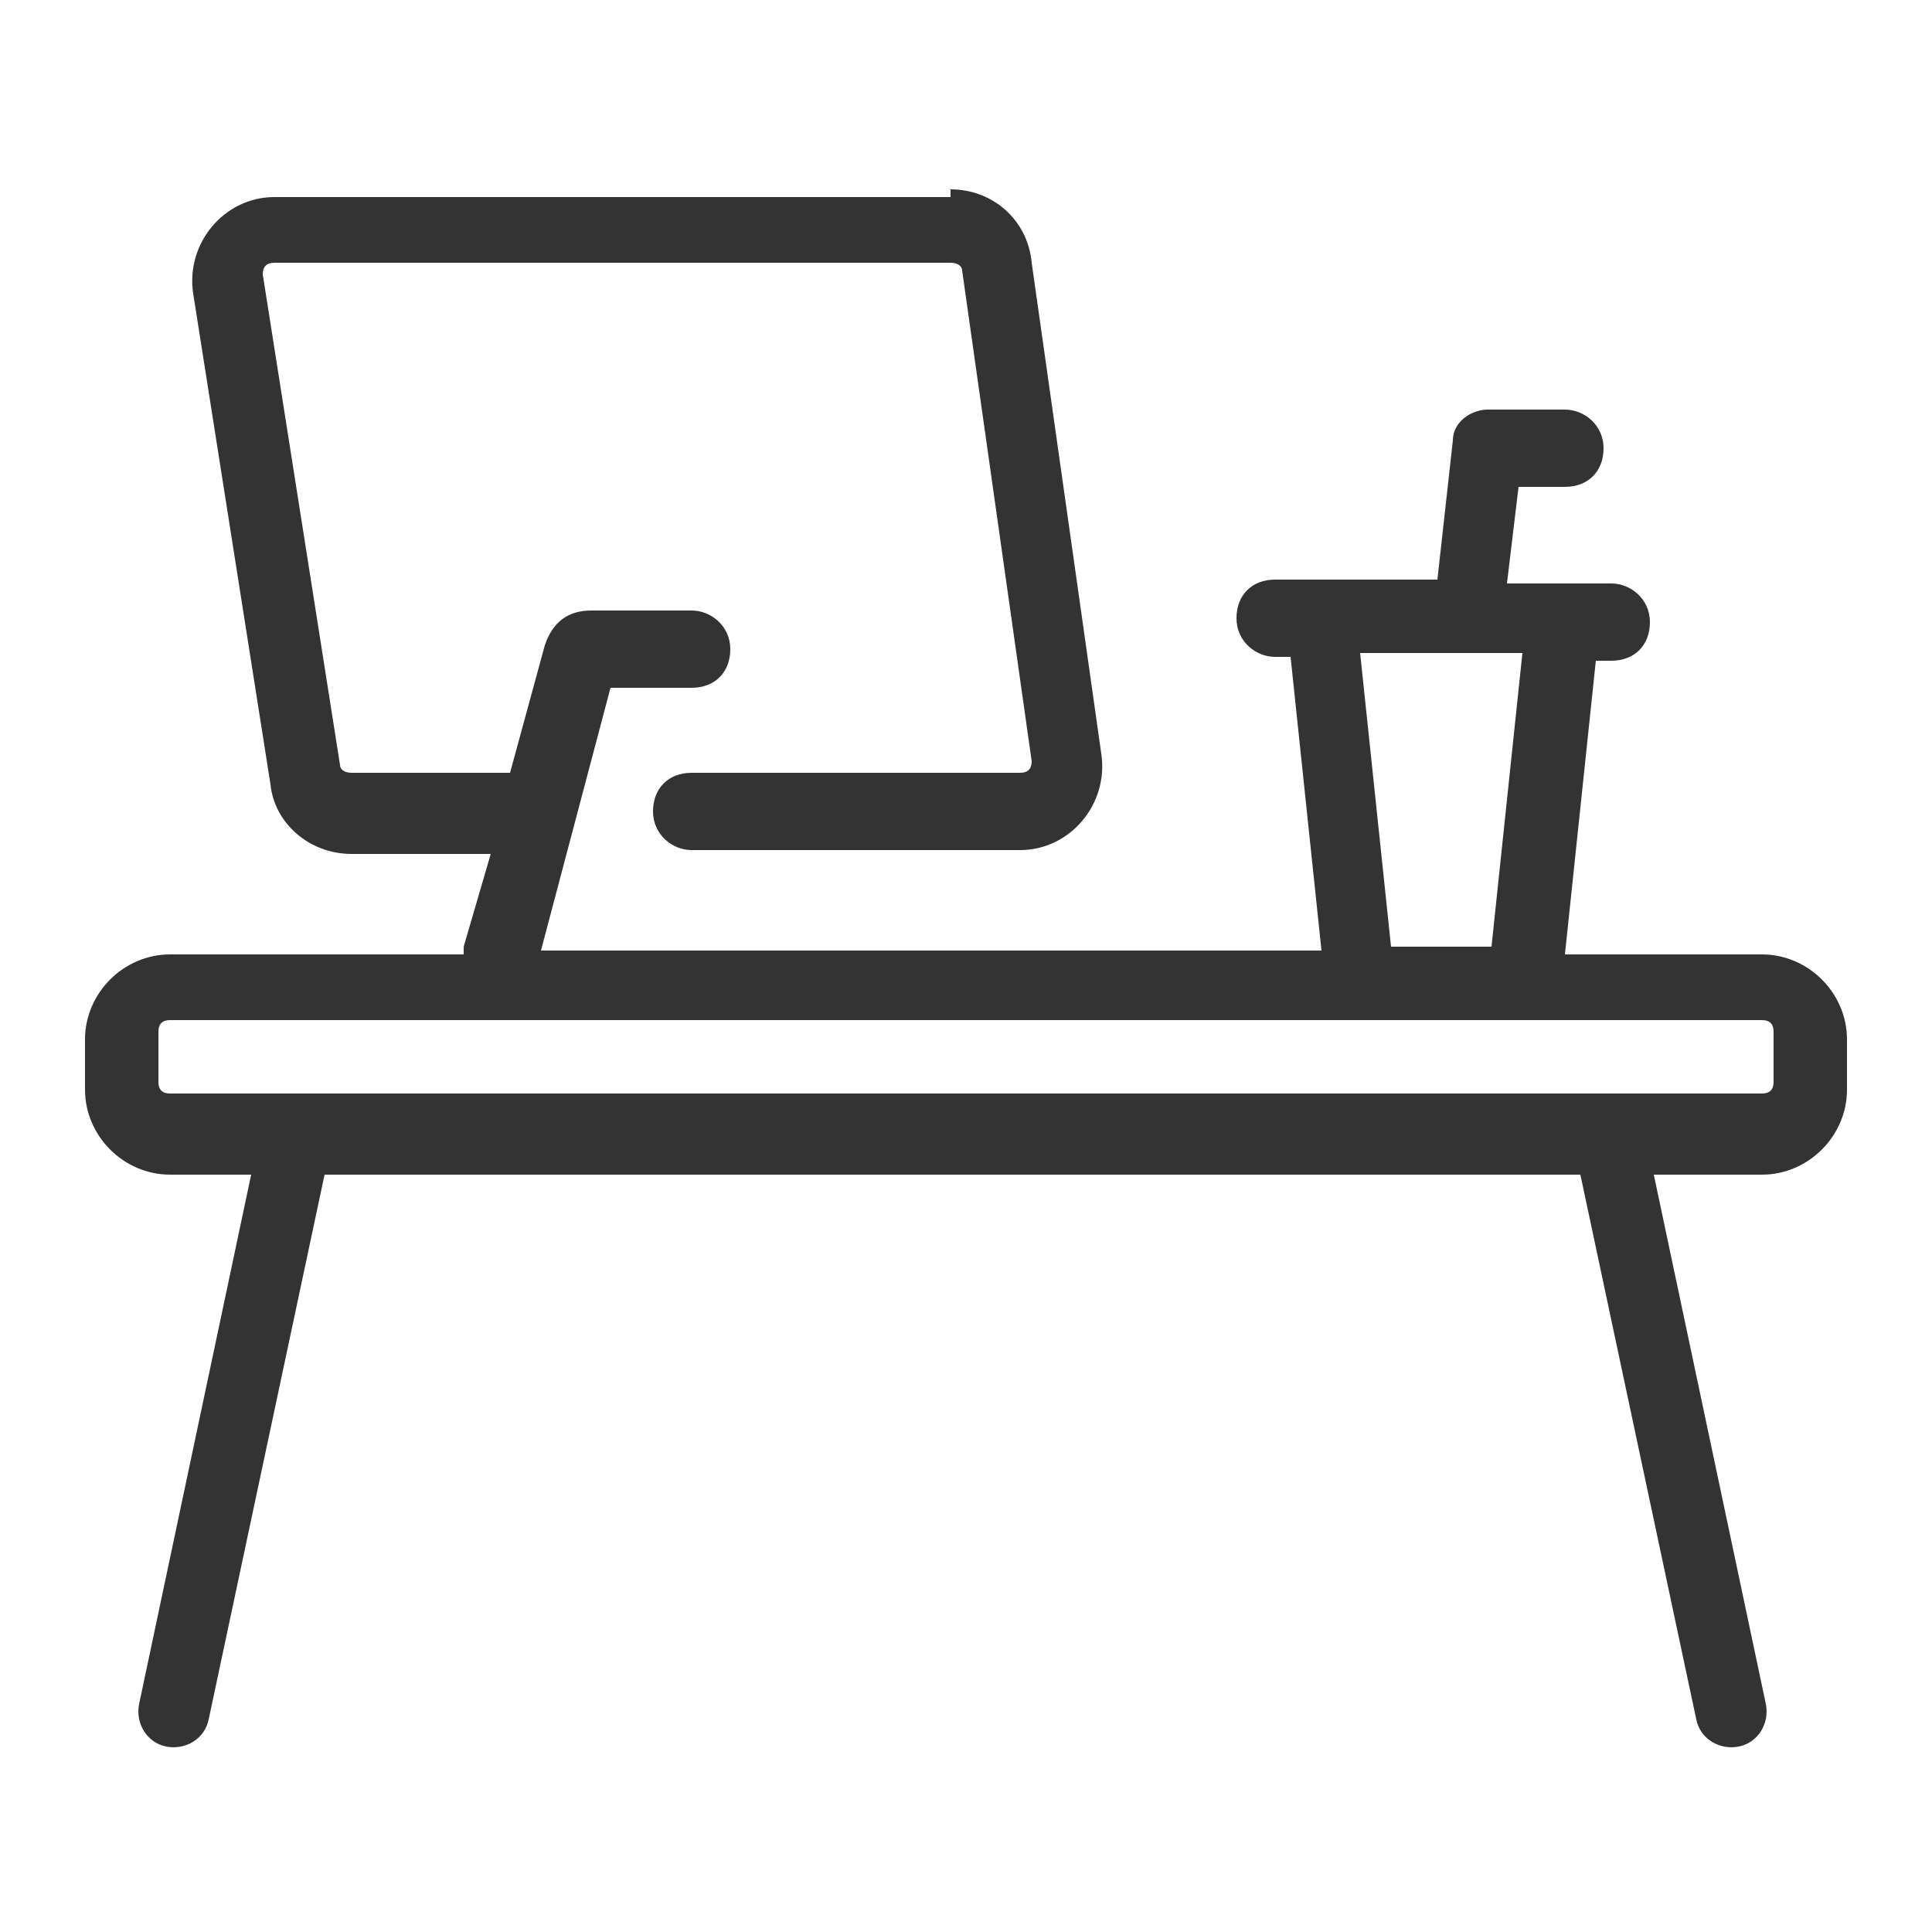 <?xml version="1.0" encoding="UTF-8"?>
<svg id="Layer_1" xmlns="http://www.w3.org/2000/svg" version="1.1" viewBox="0 0 50 50">
  <!-- Generator: Adobe Illustrator 30.0.0, SVG Export Plug-In . SVG Version: 2.1.1 Build 123)  -->
  <defs>
    <style>
      .st0 {
        fill: #333;
        fill-rule: evenodd;
      }
    </style>
  </defs>
  <path class="st0" d="M24.6,4.9c1.1,0,2,.8,2.1,1.9l1.8,12.7c.2,1.3-.8,2.5-2.1,2.5h-8.5c-.5,0-1-.4-1-1s.4-1,1-1h8.5c.2,0,.3-.1.3-.3l-1.8-12.7c0-.1-.1-.2-.3-.2H7.1c-.2,0-.3.1-.3.3l2,12.7c0,.1.1.2.3.2h4.1l.9-3.3h0c.2-.6.6-.9,1.2-.9h2.6c.5,0,1,.4,1,1s-.4,1-1,1h-2.1l-1.8,6.8h20.2l-.8-7.6h-.4c-.5,0-1-.4-1-1s.4-1,1-1h4.2l.4-3.6h0c0-.5.5-.8.9-.8h2c.5,0,1,.4,1,1s-.4,1-1,1h-1.2l-.3,2.5h2.7c.5,0,1,.4,1,1s-.4,1-1,1h-.4l-.8,7.6h5.1c1.2,0,2.2,1,2.2,2.2v1.3c0,1.2-1,2.2-2.2,2.2h-2.8l2.9,13.7c.1.5-.2,1-.7,1.1s-1-.2-1.1-.7l-3-14.1H8.4l-3,14.1c-.1.5-.6.8-1.1.7-.5-.1-.8-.6-.7-1.1l2.9-13.7h-2.1c-1.2,0-2.2-1-2.2-2.2v-1.3c0-1.2,1-2.2,2.2-2.2h7.6c0,0,0-.1,0-.2l.7-2.4h-3.6c-1.1,0-2-.8-2.1-1.8l-2-12.7c-.2-1.3.8-2.5,2.1-2.5h17.5ZM4.4,26.4c-.2,0-.3.1-.3.3v1.3c0,.2.1.3.3.3h41.2c.2,0,.3-.1.3-.3v-1.3c0-.2-.1-.3-.3-.3H4.4ZM36.1,24.5h2.5l.8-7.6h-4.2l.8,7.6Z"/>
</svg>